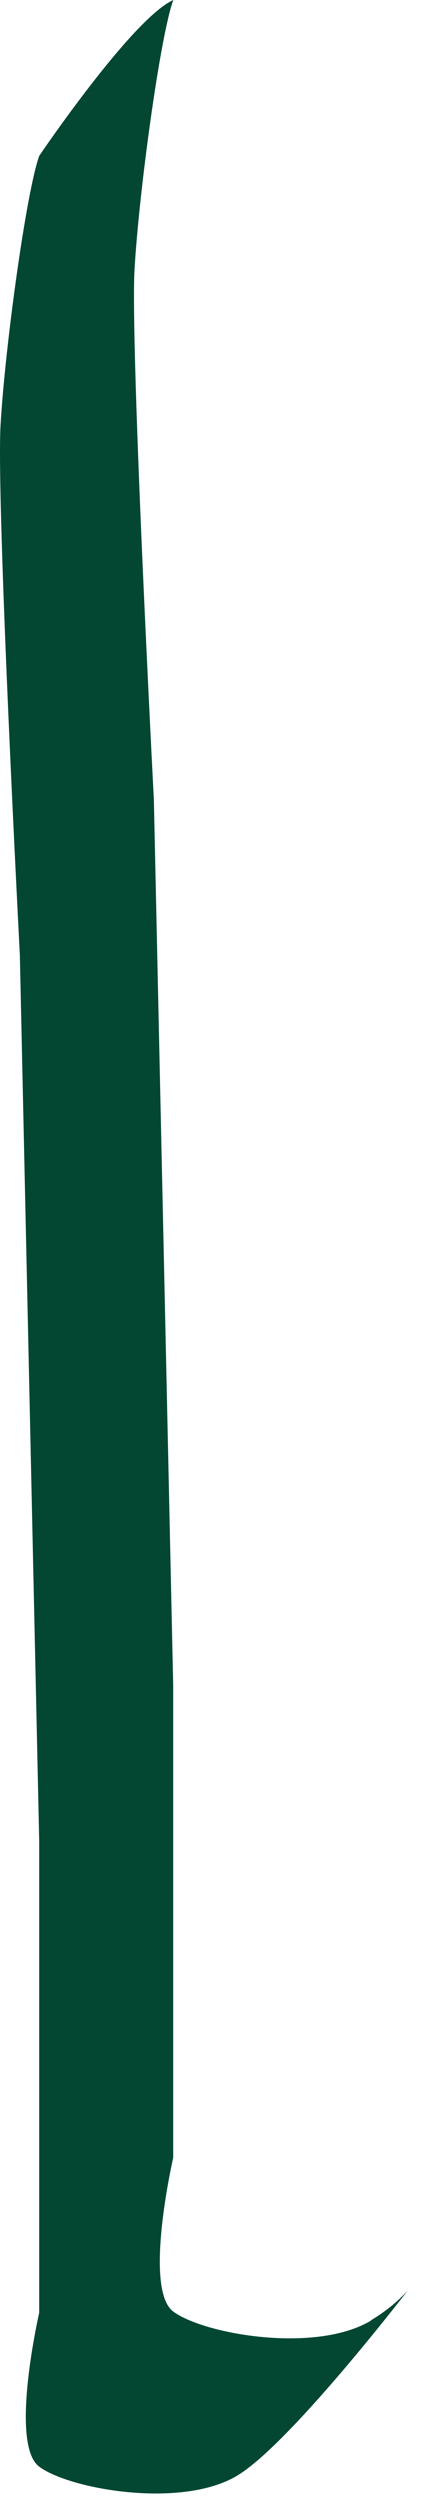 <?xml version="1.0" encoding="utf-8"?>
<svg xmlns="http://www.w3.org/2000/svg" fill="none" height="100%" overflow="visible" preserveAspectRatio="none" style="display: block;" viewBox="0 0 11 65" width="100%">
<path d="M9.649 60.336C8.196 61.205 5.287 60.687 4.504 60.1C3.721 59.513 4.504 56.102 4.504 56.102V43.823L4.001 20.783C4.001 20.783 3.386 9.034 3.498 7.018C3.611 5.003 4.169 0.914 4.507 0C3.435 0.481 1.022 4.049 1.022 4.049C0.687 4.96 0.126 9.049 0.014 11.065C-0.099 13.08 0.516 24.826 0.516 24.826L1.019 47.861V60.136C1.019 60.136 0.236 63.544 1.019 64.134C1.802 64.721 4.711 65.239 6.164 64.37C7.333 63.671 9.722 60.69 10.611 59.546C10.373 59.809 10.06 60.082 9.645 60.33L9.649 60.336Z" fill="#034732" id="Vector"/>
</svg>
